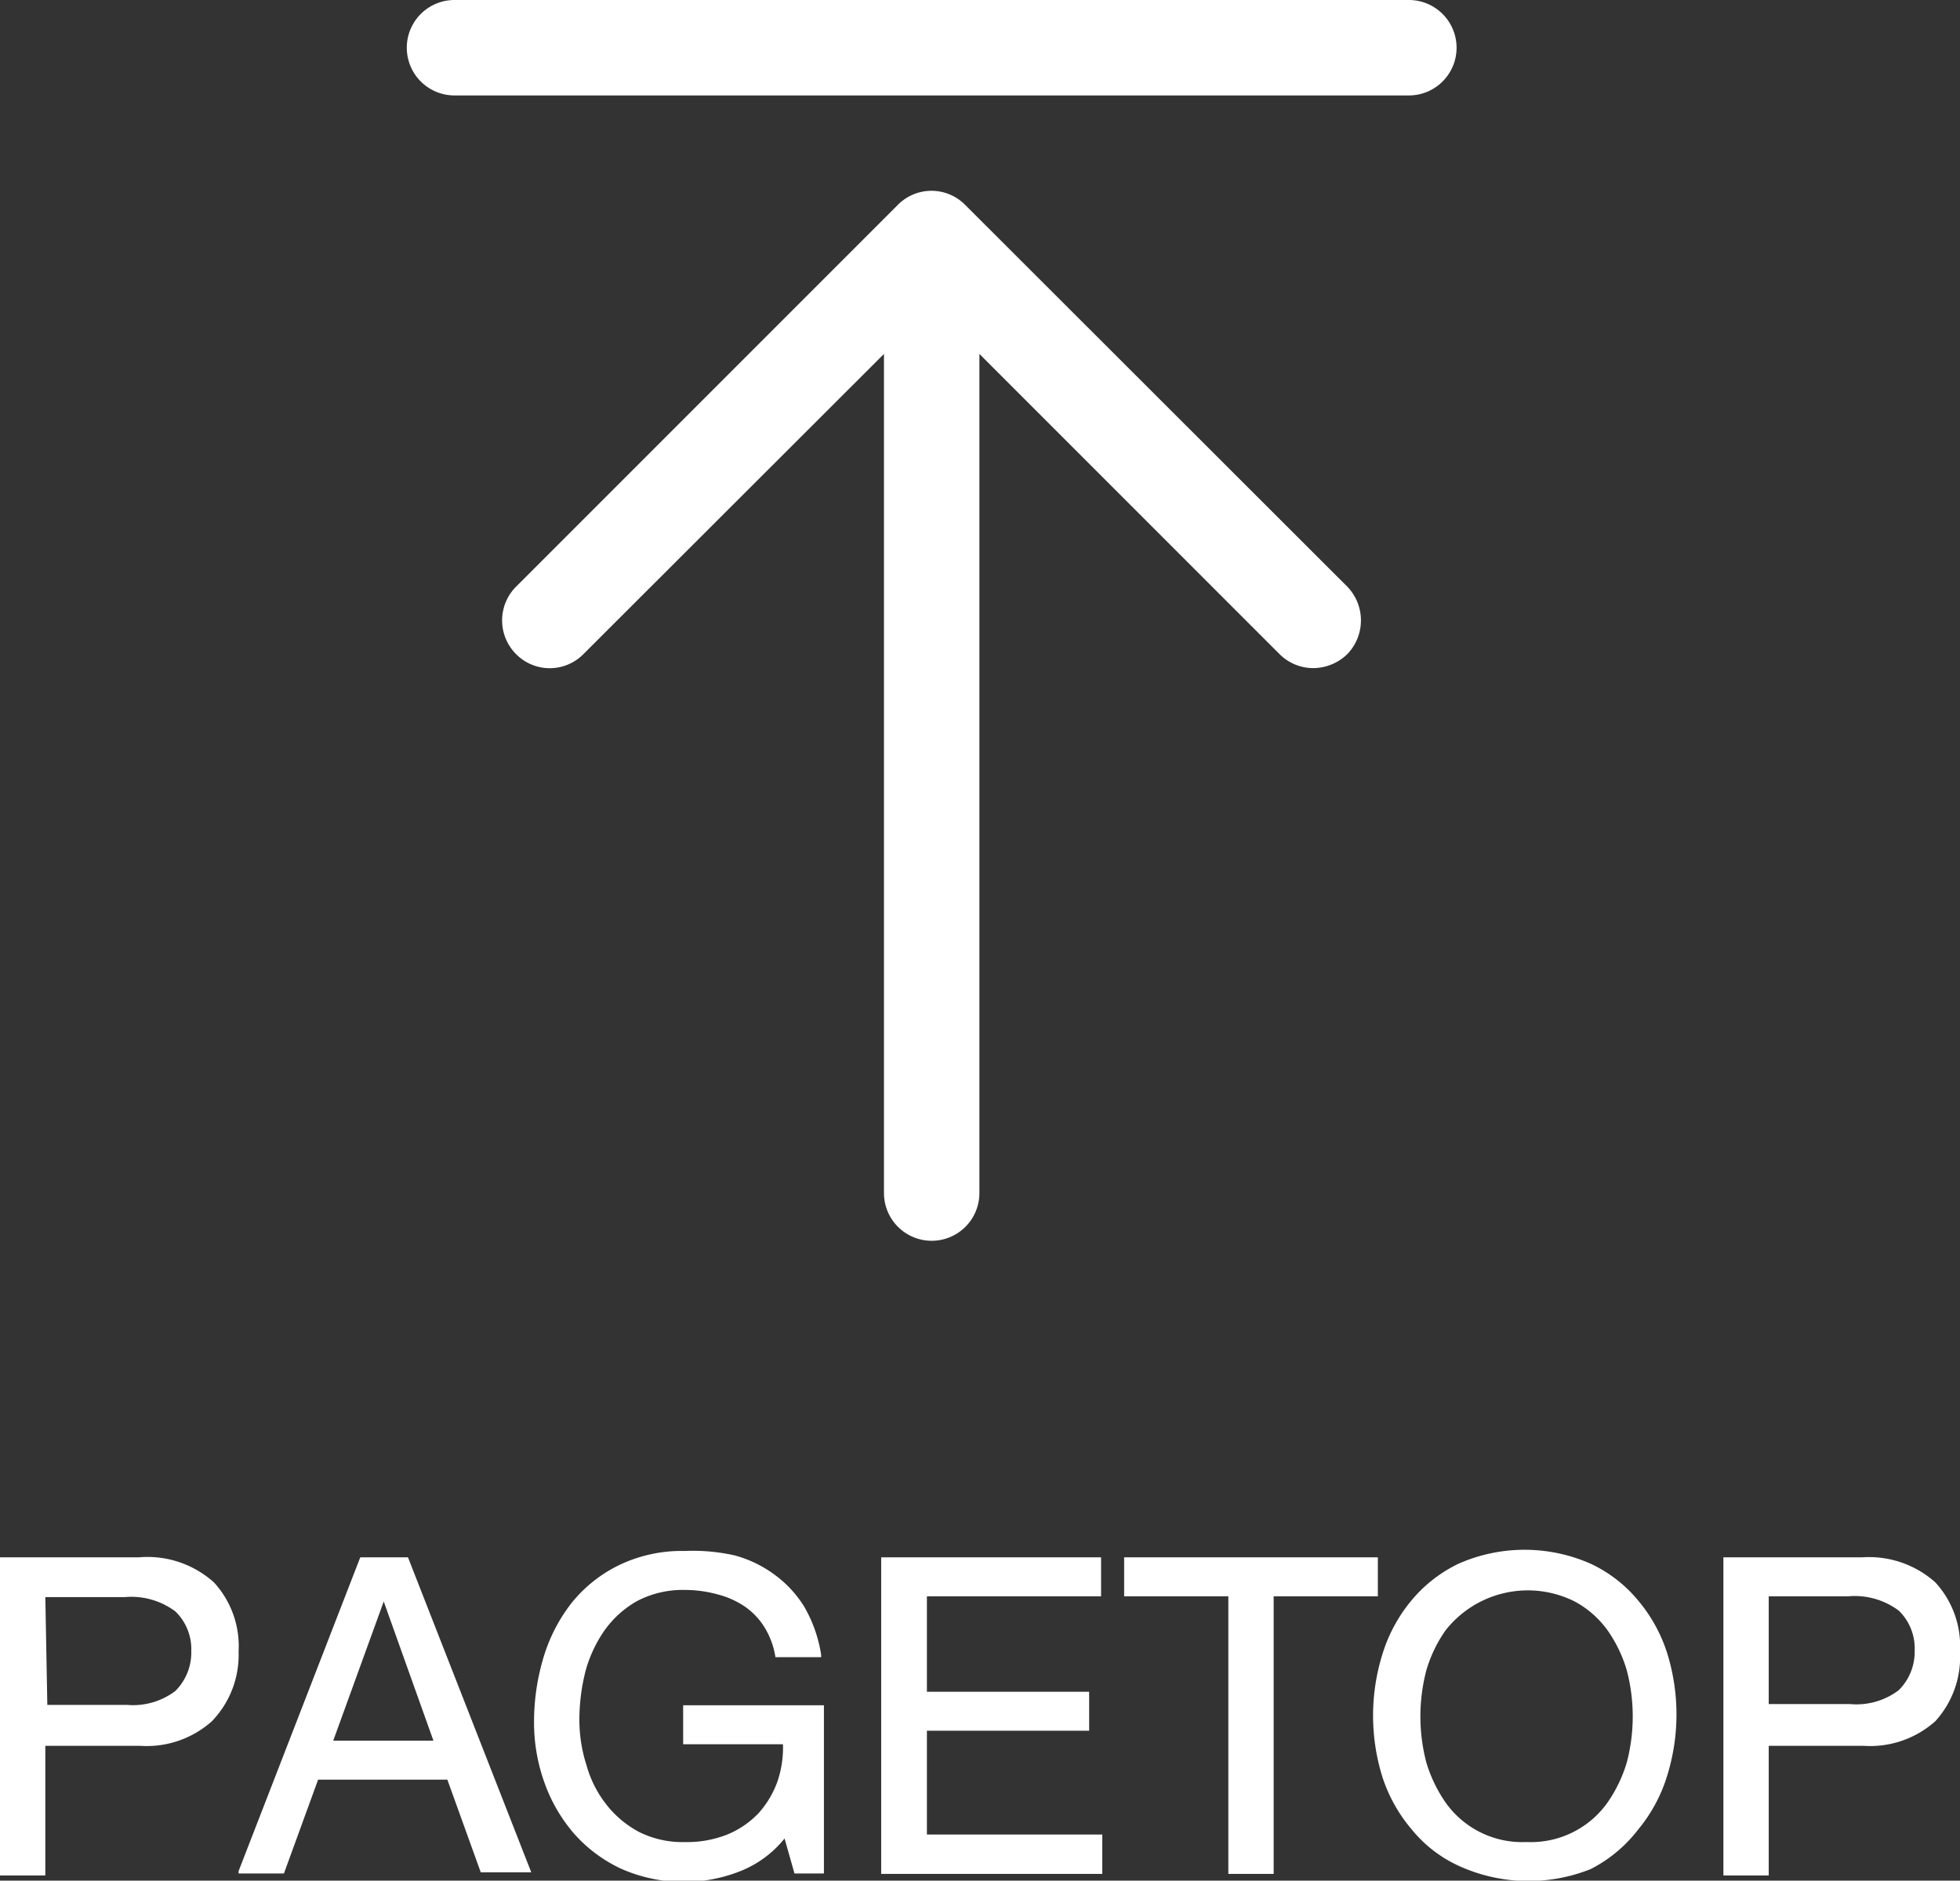 <svg xmlns="http://www.w3.org/2000/svg" width="49.29" height="47.29" viewBox="0 0 49.29 47.29">
  <rect x="0" y="0" width="49.29" height="47.29" fill="#333333" stroke="none"/>
  <g>
    <path d="M3.49,39.16H0v8H1.14V43.9H3.53a2.46,2.46,0,0,0,1.8-.62A2.4,2.4,0,0,0,6,41.53a2.37,2.37,0,0,0-.62-1.74A2.5,2.5,0,0,0,3.49,39.16Zm-2.35,1h2a1.85,1.85,0,0,1,1.27.36,1.32,1.32,0,0,1,.4,1,1.36,1.36,0,0,1-.4,1,1.76,1.76,0,0,1-1.22.35h-2Z" style="fill: #fff"/>
    <path d="M10.28,39.16H9.06L6,47.05l0,.06H7.14L8,44.75h3.25l.84,2.33v0h1.27l-3.1-7.92Zm.62,4.61H8.38l1.27-3.5Z" style="fill: #fff"/>
    <path d="M17.18,43.86h2.51a2.65,2.65,0,0,1-.14.94,2.41,2.41,0,0,1-.48.8,2.29,2.29,0,0,1-.78.53,2.76,2.76,0,0,1-1.07.19,2.45,2.45,0,0,1-1.14-.25,2.57,2.57,0,0,1-.82-.68,2.82,2.82,0,0,1-.51-1,3.75,3.75,0,0,1-.18-1.16A5,5,0,0,1,14.73,42,3.34,3.34,0,0,1,15.2,41a2.54,2.54,0,0,1,.82-.74,2.47,2.47,0,0,1,1.2-.28,3.12,3.12,0,0,1,.82.11,2.2,2.2,0,0,1,.68.3,1.77,1.77,0,0,1,.5.52,2,2,0,0,1,.28.76v0h1.15v-.06a3.47,3.47,0,0,0-.42-1.2,2.85,2.85,0,0,0-.76-.82,3,3,0,0,0-1-.48A4.8,4.8,0,0,0,17.22,39a3.63,3.63,0,0,0-1.66.36,3.49,3.49,0,0,0-1.18.94,4.15,4.15,0,0,0-.71,1.37,5.63,5.63,0,0,0-.24,1.65,4.46,4.46,0,0,0,.26,1.5,4,4,0,0,0,.74,1.28,3.61,3.61,0,0,0,1.19.89,3.88,3.88,0,0,0,3,.06,2.71,2.71,0,0,0,1.11-.82l.25.88v0h.74V42.88H17.18Z" style="fill: #fff"/>
    <polygon points="23.31 43.52 27.39 43.52 27.39 42.54 23.31 42.54 23.31 40.14 27.69 40.14 27.69 39.16 22.16 39.16 22.16 47.12 27.72 47.12 27.72 46.13 23.31 46.13 23.31 43.52" style="fill: #fff"/>
    <polygon points="34.65 39.16 28.27 39.16 28.27 40.14 30.89 40.14 30.89 47.12 32.03 47.12 32.03 40.14 34.65 40.14 34.65 39.16" style="fill: #fff"/>
    <path d="M41.2,40.25A3.43,3.43,0,0,0,40,39.32a4.11,4.11,0,0,0-3.32,0,3.52,3.52,0,0,0-1.19.93,3.89,3.89,0,0,0-.72,1.33h0a5.19,5.19,0,0,0,0,3.12A3.89,3.89,0,0,0,35.5,46a3.29,3.29,0,0,0,1.19.92A4.22,4.22,0,0,0,40,47,3.52,3.52,0,0,0,41.2,46a3.89,3.89,0,0,0,.72-1.33,5.19,5.19,0,0,0,0-3.12A3.89,3.89,0,0,0,41.2,40.25Zm-2.85,6.07a2.36,2.36,0,0,1-2-1,3.54,3.54,0,0,1-.48-1,4.56,4.56,0,0,1,0-2.32,3.42,3.42,0,0,1,.48-1,2.63,2.63,0,0,1,3.25-.73,2.44,2.44,0,0,1,.83.73,3.42,3.42,0,0,1,.48,1,4.56,4.56,0,0,1,0,2.32,3.54,3.54,0,0,1-.48,1,2.36,2.36,0,0,1-2,1Z" style="fill: #fff"/>
    <path d="M48.67,39.79a2.5,2.5,0,0,0-1.84-.63H43.34v8h1.14V43.9h2.39a2.46,2.46,0,0,0,1.8-.62,2.4,2.4,0,0,0,.62-1.75A2.37,2.37,0,0,0,48.67,39.79Zm-4.19.35h2a1.85,1.85,0,0,1,1.27.36,1.32,1.32,0,0,1,.4,1,1.36,1.36,0,0,1-.4,1,1.76,1.76,0,0,1-1.22.35H44.48Z" style="fill: #fff"/>
  </g>
  <path d="M33.88,16.45a1.24,1.24,0,0,1-.85.35,1.2,1.2,0,0,1-.85-.35L24.63,8.9V30a1.2,1.2,0,0,1-2.4,0V8.9l-7.56,7.55a1.19,1.19,0,0,1-1.69,0,1.2,1.2,0,0,1,0-1.7l9.6-9.6a1.19,1.19,0,0,1,1.69,0l9.61,9.6a1.22,1.22,0,0,1,0,1.7ZM36.63,1.2A1.2,1.2,0,0,0,35.43,0h-24a1.2,1.2,0,1,0,0,2.4h24A1.2,1.2,0,0,0,36.63,1.2Z" style="fill: #fff"/>
</svg>
